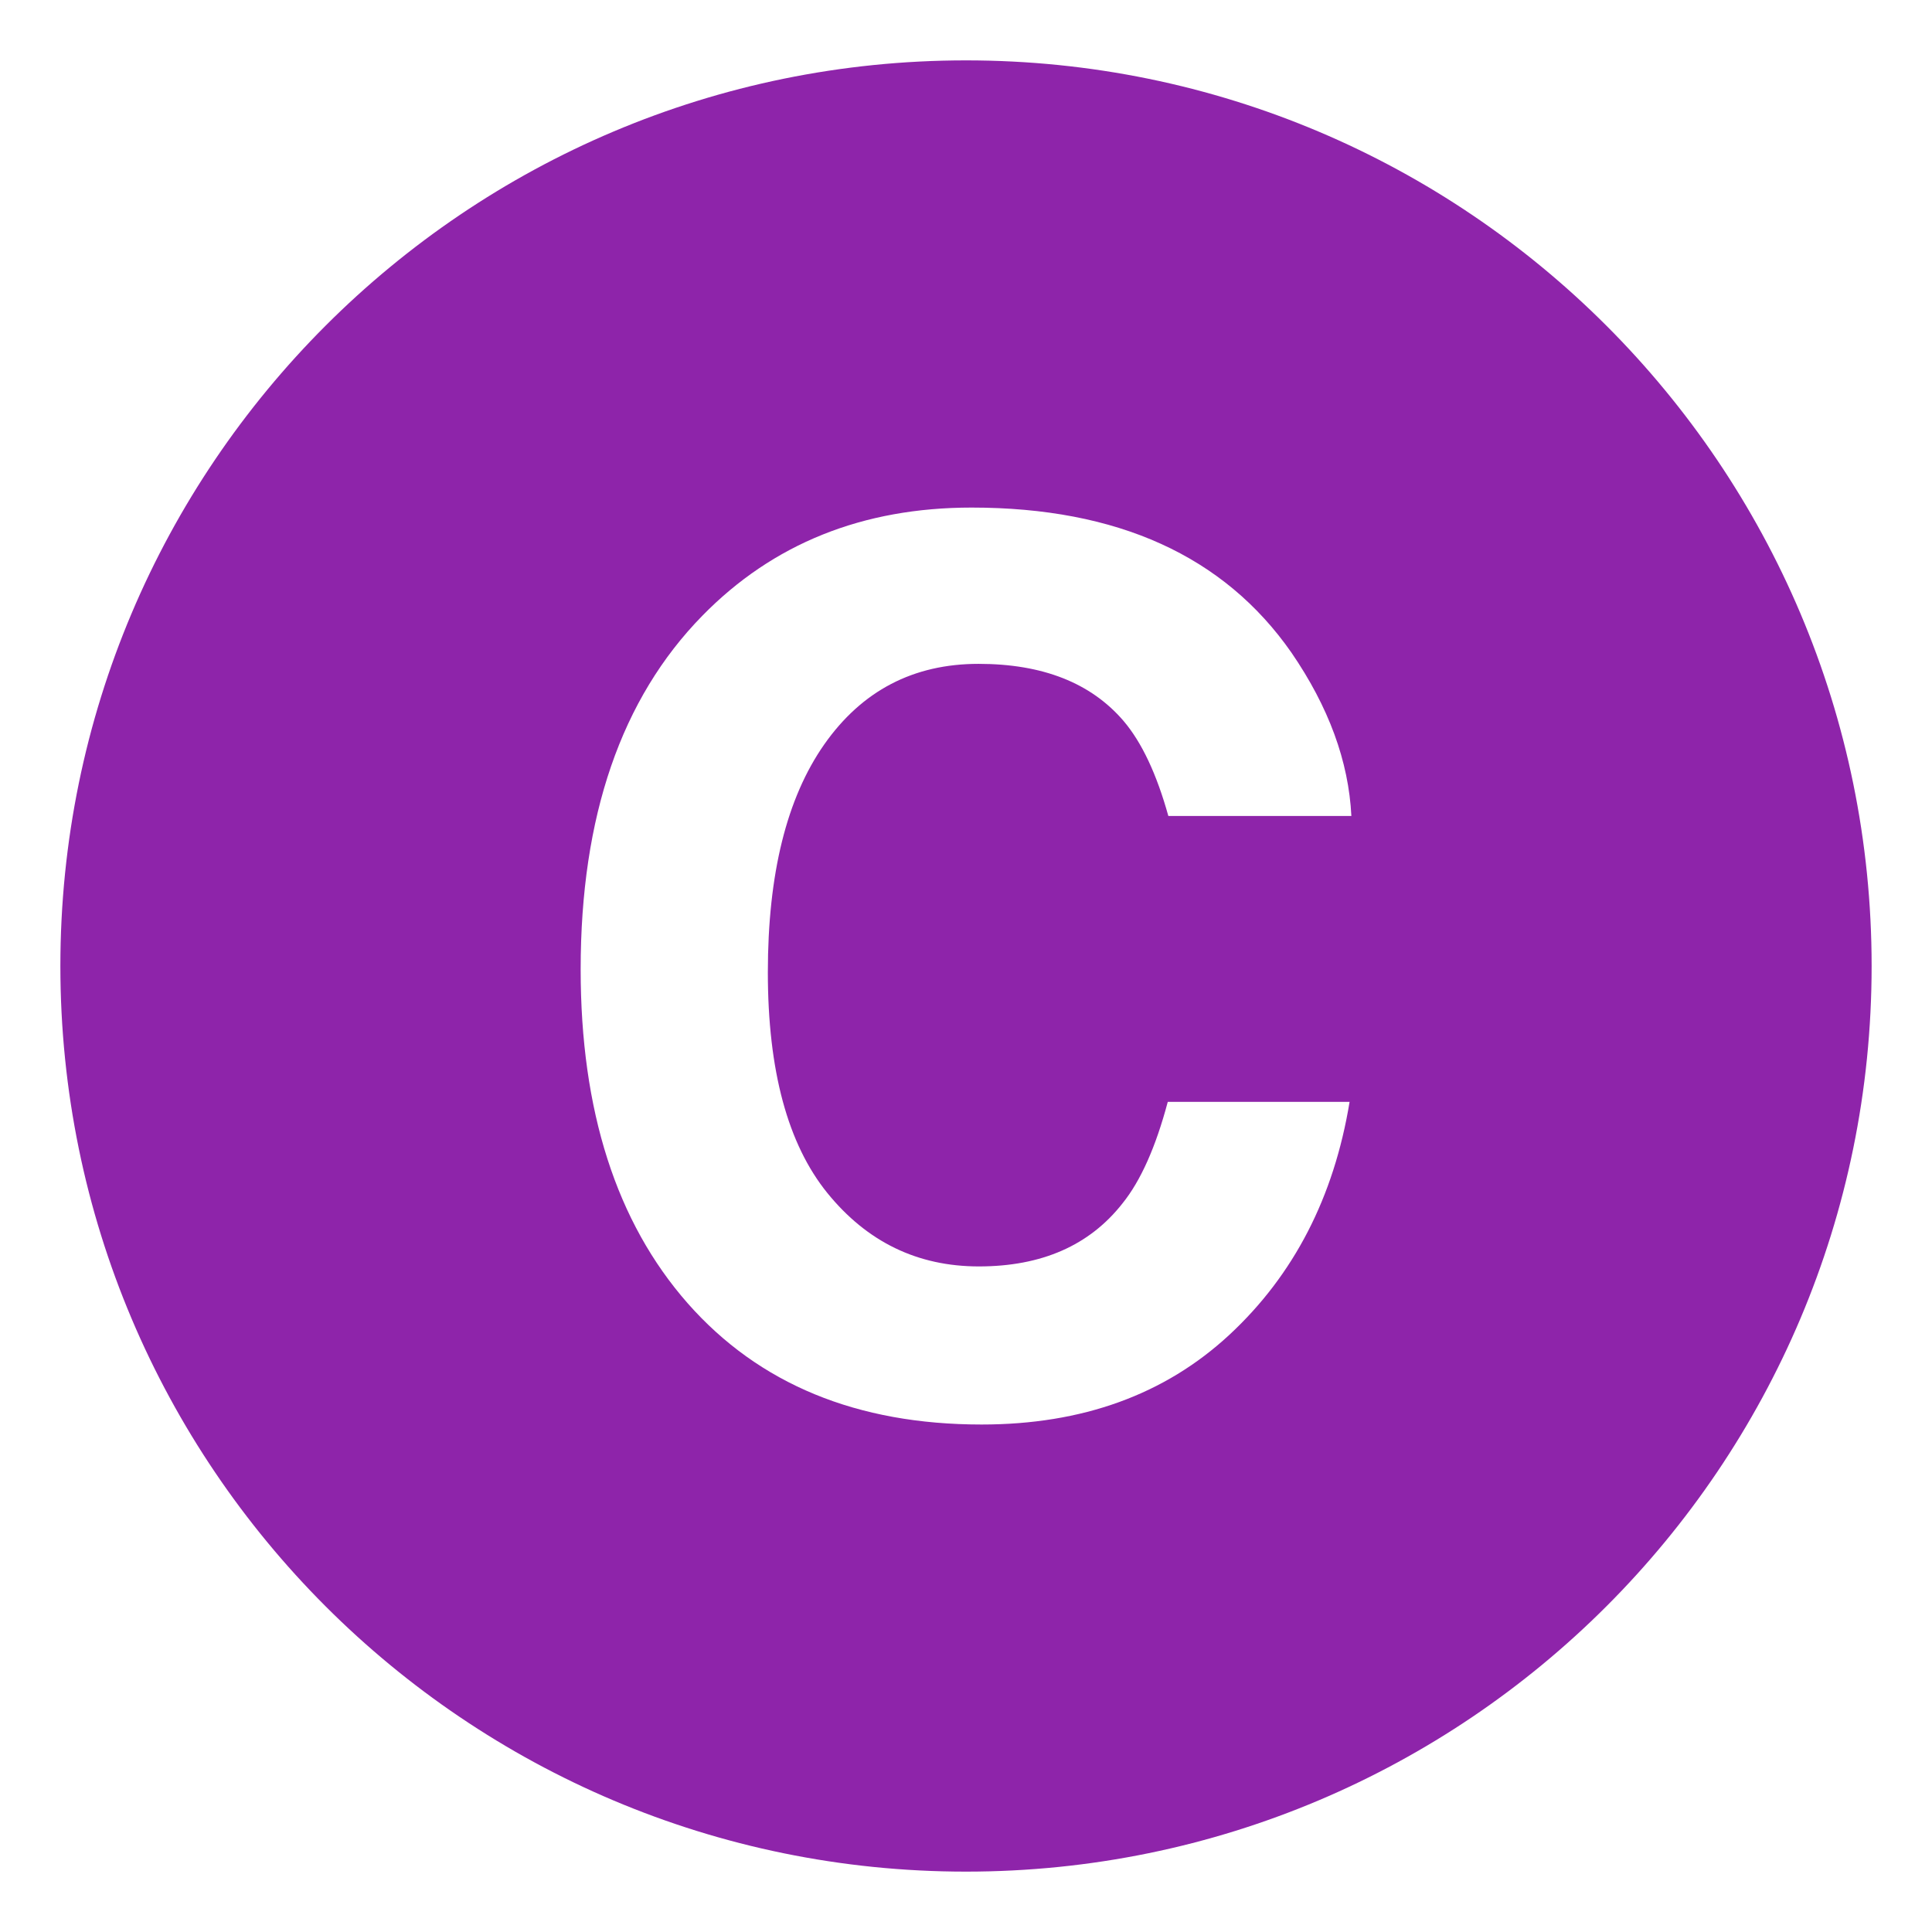 <svg xmlns="http://www.w3.org/2000/svg" viewBox="0 0 64 64" enable-background="new 0 0 64 64"><path d="m32 2c-16.568 0-30 13.432-30 30s13.432 30 30 30 30-13.432 30-30-13.432-30-30-30m-4.592 37.521c1.316 1.621 2.988 2.431 5.018 2.431 2.078 0 3.664-.695 4.756-2.086.604-.748 1.104-1.87 1.502-3.366h6.023c-.52 3.163-1.848 5.735-3.982 7.717-2.137 1.981-4.871 2.972-8.209 2.972-4.129 0-7.375-1.338-9.736-4.016-2.363-2.689-3.545-6.378-3.545-11.063 0-5.066 1.344-8.971 4.031-11.713 2.338-2.389 5.311-3.583 8.92-3.583 4.83 0 8.361 1.601 10.594 4.804 1.234 1.798 1.896 3.602 1.986 5.413h-6.063c-.387-1.392-.881-2.44-1.484-3.149-1.08-1.26-2.682-1.891-4.803-1.891-2.16 0-3.863.89-5.111 2.668-1.246 1.778-1.869 4.295-1.869 7.549 0 3.254.658 5.691 1.972 7.313" fill="#8e24aa"/></svg>
